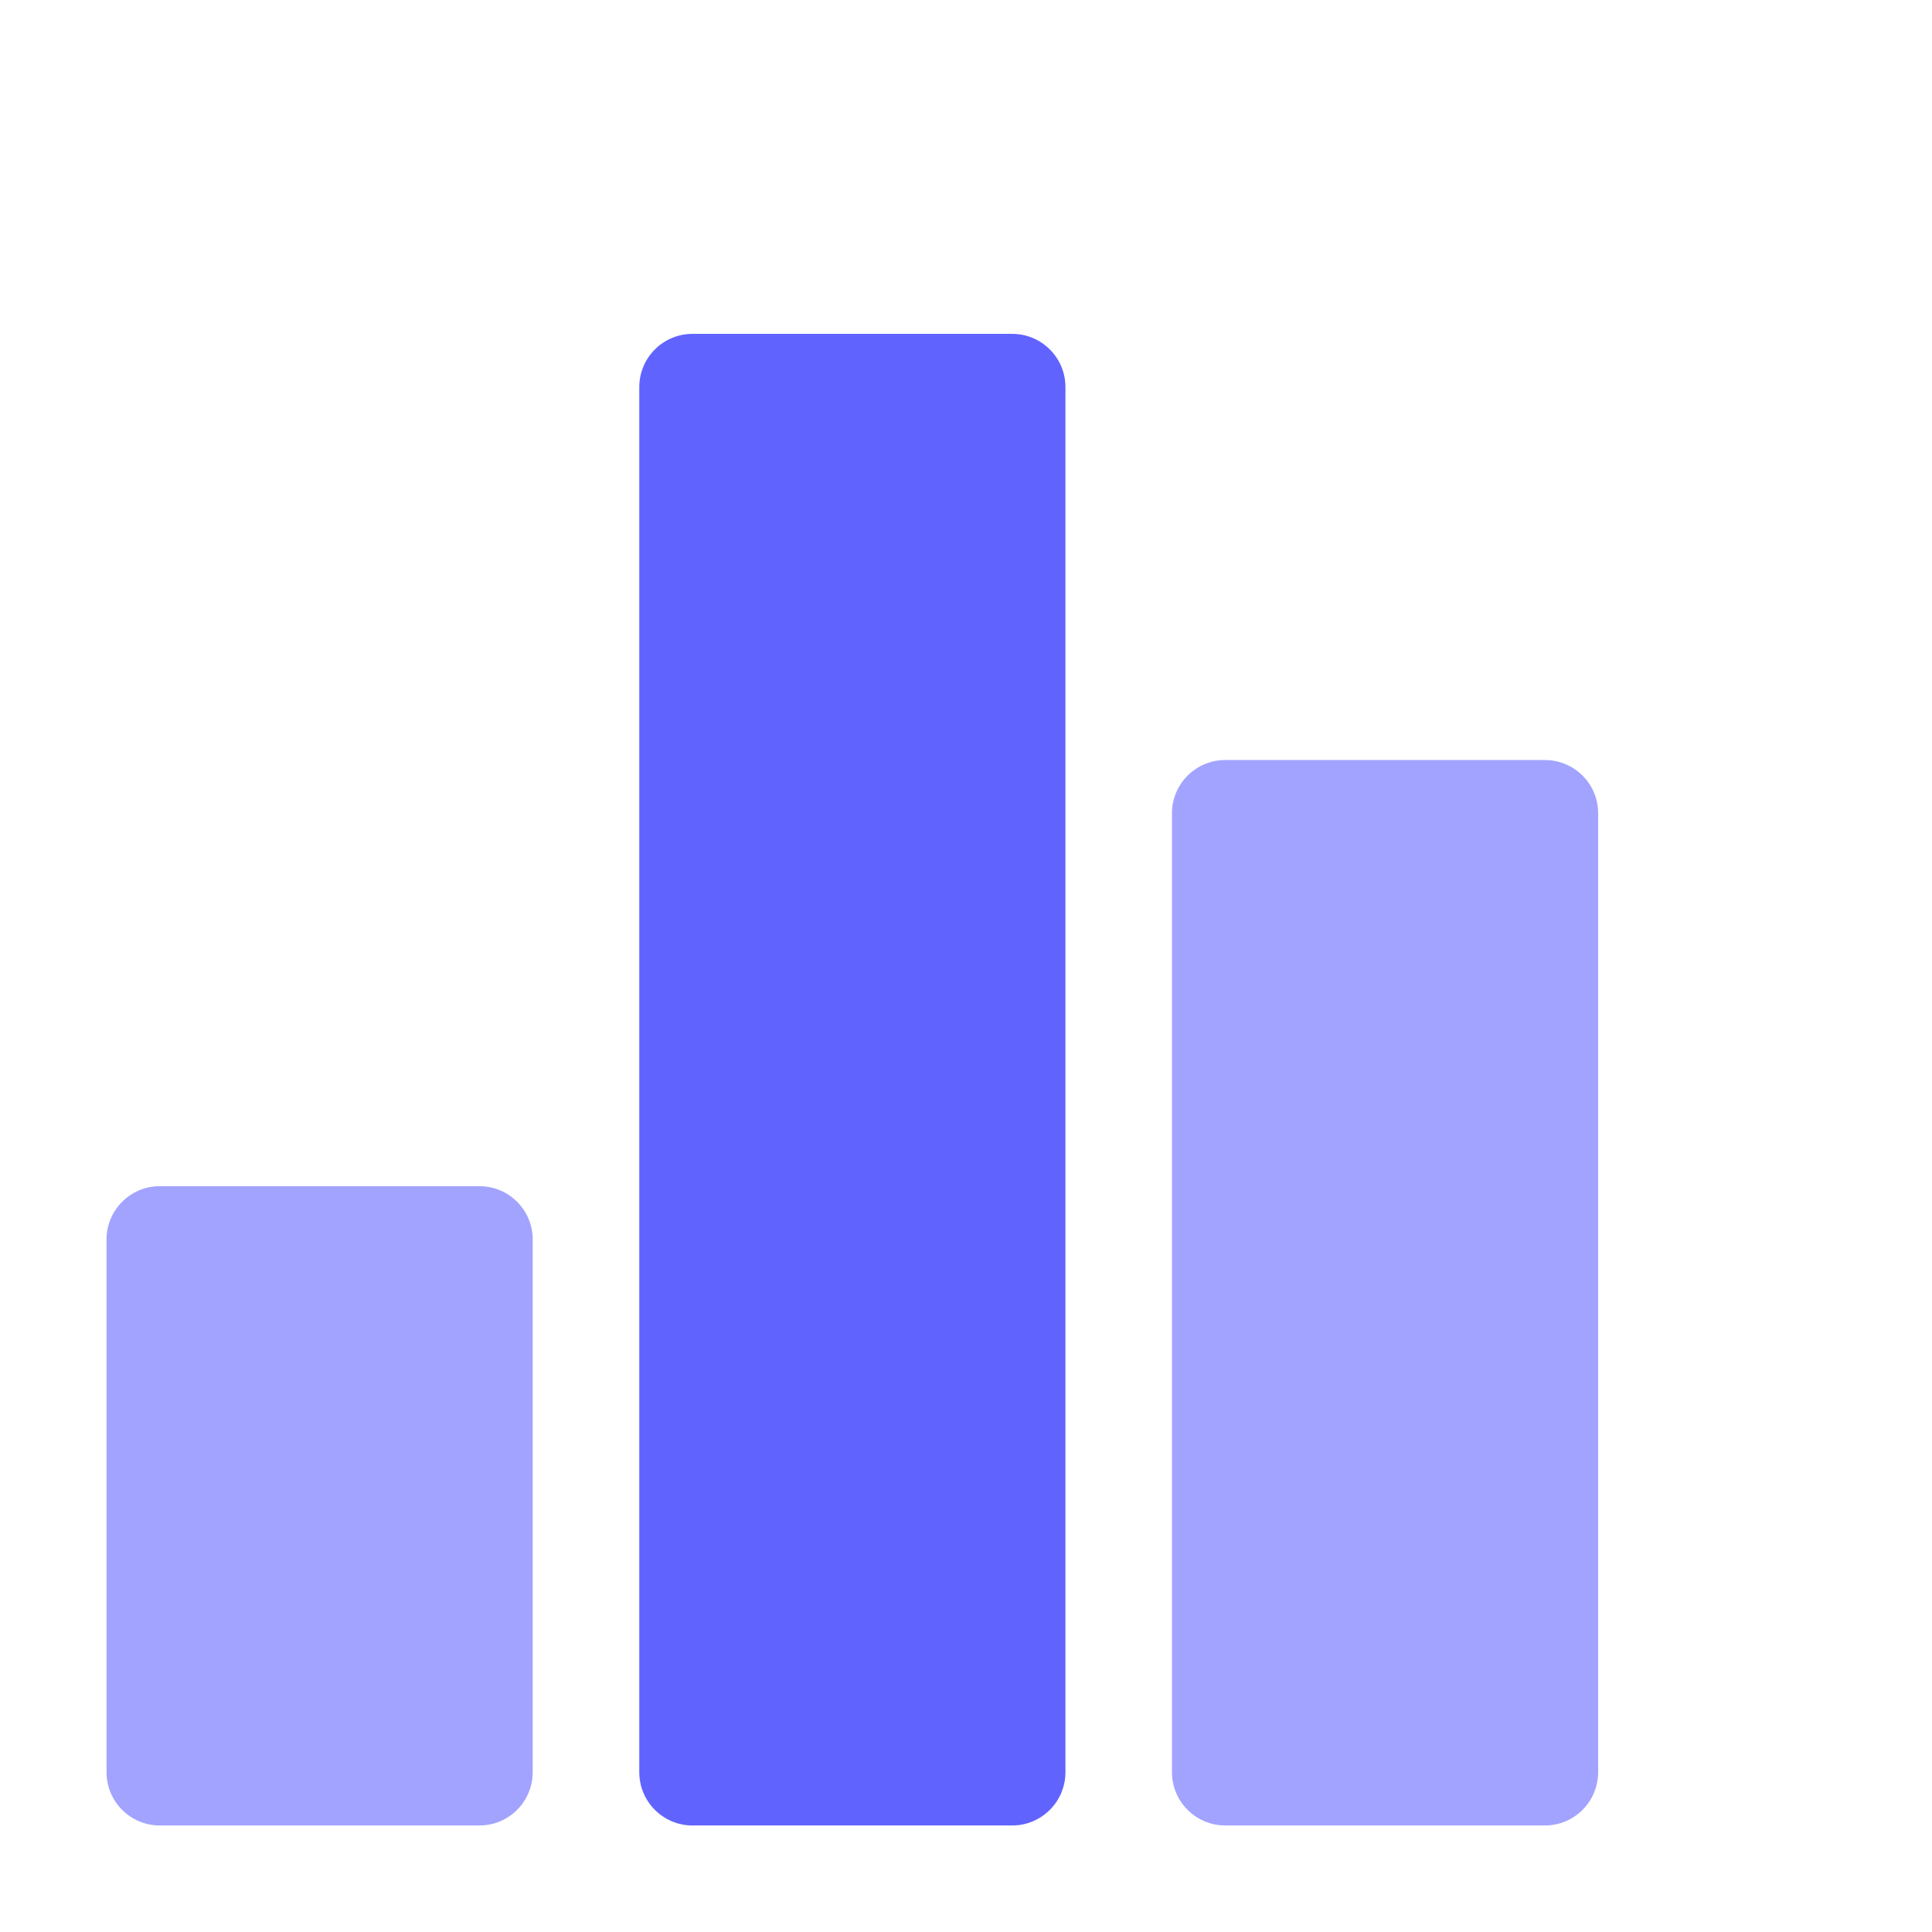<?xml version="1.0" encoding="UTF-8"?>
<svg xmlns="http://www.w3.org/2000/svg" width="36" height="36" viewBox="0 0 36 36" fill="none">
  <path d="M8.934 22.103H2.978C2.43 22.103 1.985 22.547 1.985 23.096V33.022C1.985 33.57 2.43 34.015 2.978 34.015H8.934C9.482 34.015 9.926 33.57 9.926 33.022V23.096C9.926 22.547 9.482 22.103 8.934 22.103Z" fill="#A2A3FF"></path>
  <path d="M28.787 14.162H22.831C22.283 14.162 21.838 14.606 21.838 15.154V33.022C21.838 33.57 22.283 34.015 22.831 34.015H28.787C29.335 34.015 29.779 33.57 29.779 33.022V15.154C29.779 14.606 29.335 14.162 28.787 14.162Z" fill="#A2A3FF"></path>
  <path d="M18.86 6.221H12.904C12.356 6.221 11.912 6.665 11.912 7.213V33.022C11.912 33.57 12.356 34.015 12.904 34.015H18.86C19.409 34.015 19.853 33.57 19.853 33.022V7.213C19.853 6.665 19.409 6.221 18.86 6.221Z" fill="#6163FF"></path>
</svg>

